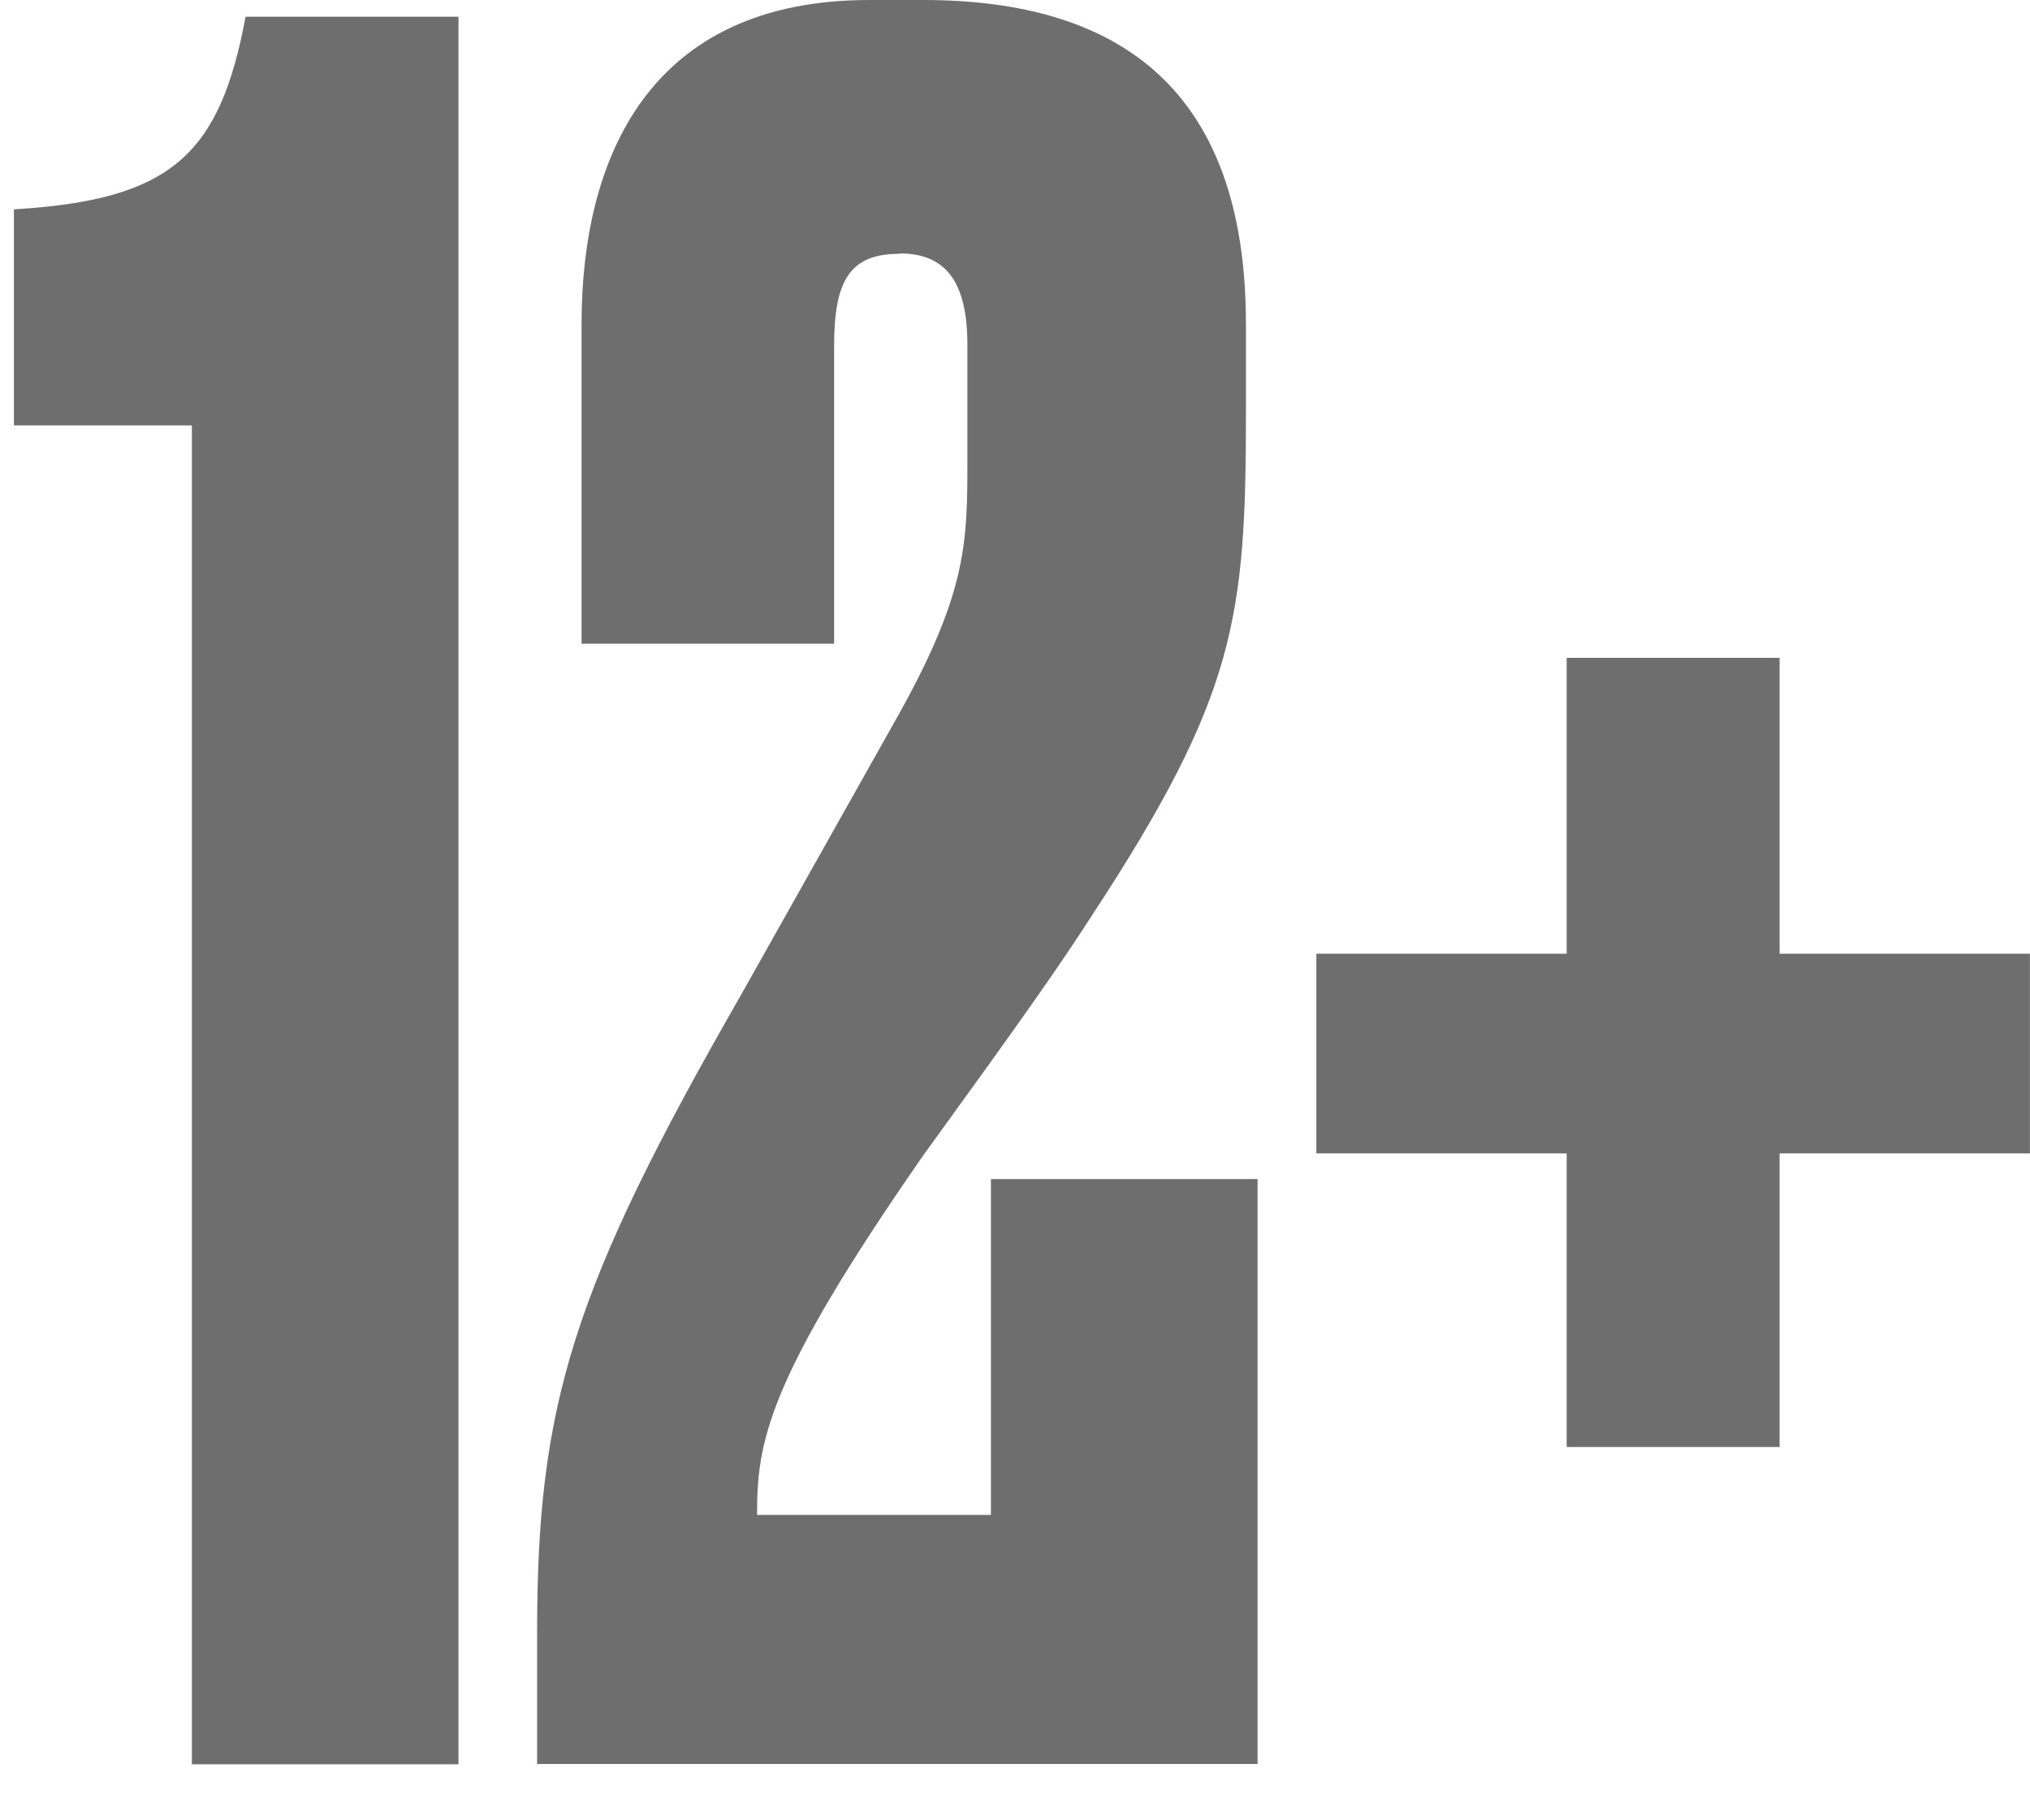 <?xml version="1.0" encoding="UTF-8"?> <svg xmlns="http://www.w3.org/2000/svg" width="29" height="26" viewBox="0 0 29 26" fill="none"><path d="M22.381 20.668V16.474H18.805V13.622H22.381V9.396H25.423V13.622H28.999V16.474H25.423V20.668H22.381ZM12.851 3.625C12.149 3.625 11.916 3.995 11.916 4.933V9.194H8.308V4.63C8.308 2.249 9.277 0 12.419 0H13.187C15.993 0 17.799 1.276 17.799 4.63V5.871C17.799 8.824 17.663 9.93 15.593 13.085C14.926 14.124 13.957 15.435 13.187 16.506C10.947 19.727 10.815 20.599 10.815 21.638H14.156V16.841H17.965V25.195H7.673V23.316C7.673 20.062 8.173 18.417 10.579 14.223L12.75 10.363C13.82 8.484 13.82 7.78 13.82 6.539V4.928C13.82 3.99 13.486 3.62 12.851 3.62V3.625ZM2.738 6.076H0.199V2.99C2.439 2.857 3.14 2.219 3.508 0.239H6.55V25.2H2.741V6.076H2.738Z" fill="#6E6E6E"></path></svg> 